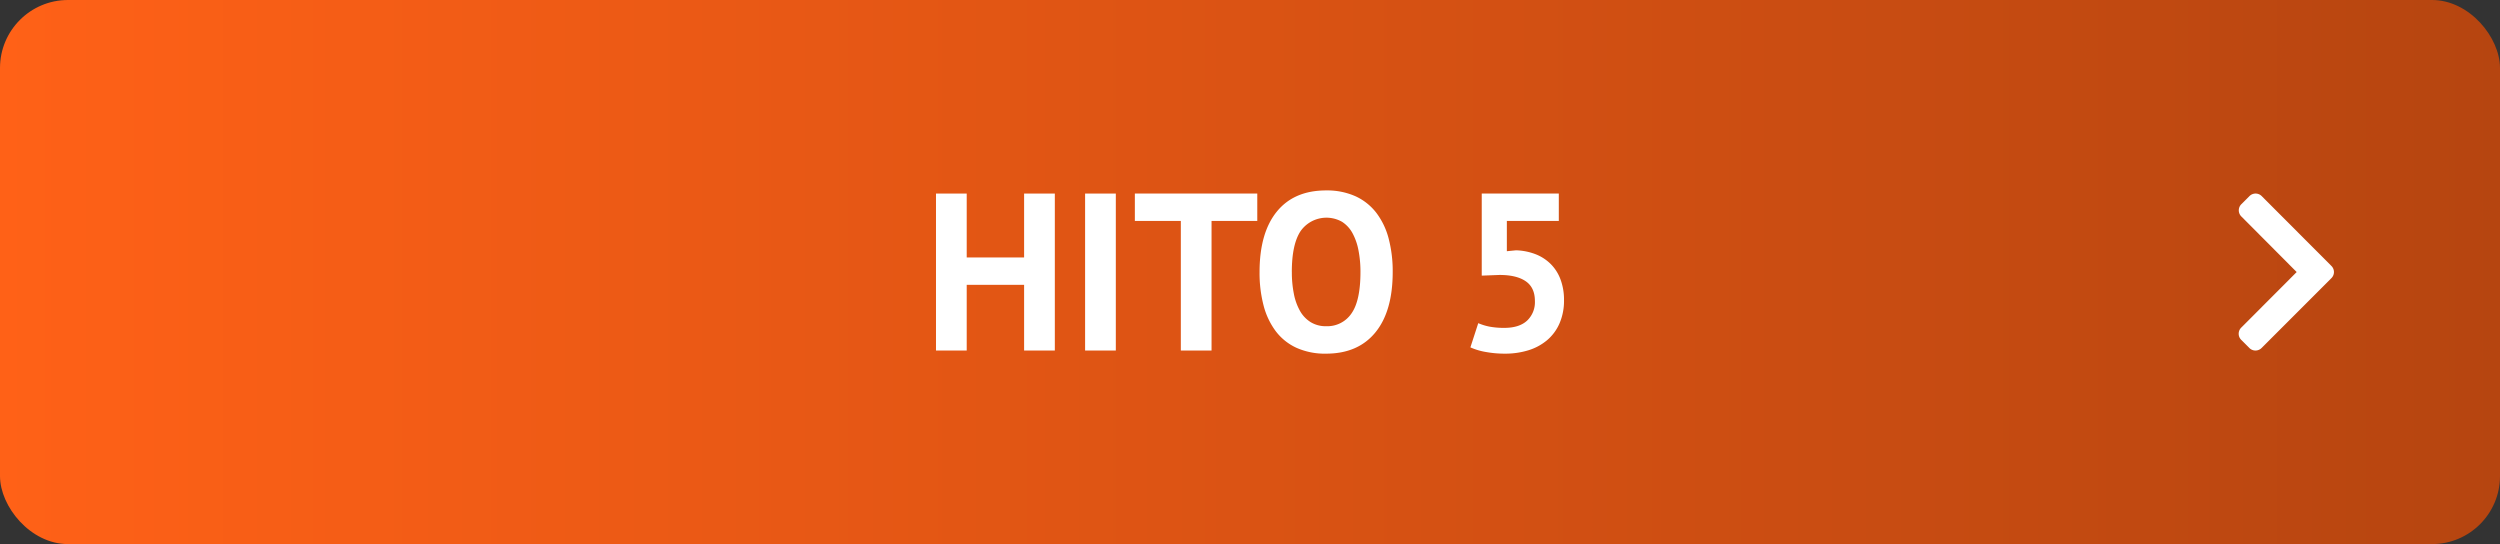 <svg xmlns="http://www.w3.org/2000/svg" xmlns:xlink="http://www.w3.org/1999/xlink" viewBox="0 0 918.97 200"><rect x="0" y="0" width="918.97" height="200" fill="#333333" stroke="none"/><defs><style>.cls-1{fill:url(#Degradado_sin_nombre_18);}.cls-2{fill:#fff;}</style><linearGradient id="Degradado_sin_nombre_18" y1="100" x2="918.97" y2="100" gradientUnits="userSpaceOnUse"><stop offset="0" stop-color="#ff6117"/><stop offset="1" stop-color="#b64510"/></linearGradient></defs><title>Objetivos &amp;amp; Hitos</title><g id="Capa_5" data-name="Capa 5"><rect class="cls-1" width="918.97" height="200" rx="25"/></g><g id="Capa_6" data-name="Capa 6"><path class="cls-2" d="M376.45,104.7h-21.1v24.15H344.06V71.15h11.29V94.64h21.1V71.15h11.29v57.7H376.45Z"/><path class="cls-2" d="M398.87,71.15h11.29v57.7H398.87Z"/><path class="cls-2" d="M462.16,81.21H445.35v47.64H434.06V81.21h-16.9V71.15h45Z"/><path class="cls-2" d="M463,100q0-14.41,6.34-22.21T487.47,70a25.49,25.49,0,0,1,10.79,2.14,20.38,20.38,0,0,1,7.67,6.1,26.76,26.76,0,0,1,4.53,9.48A47.29,47.29,0,0,1,511.94,100q0,14.43-6.38,22.21T487.47,130a25.57,25.57,0,0,1-10.88-2.14,20,20,0,0,1-7.63-6.1,27.23,27.23,0,0,1-4.49-9.48A47.24,47.24,0,0,1,463,100Zm11.87,0a40.28,40.28,0,0,0,.74,8,20.85,20.85,0,0,0,2.26,6.3,11.51,11.51,0,0,0,3.92,4.12,10.56,10.56,0,0,0,5.69,1.49,10.72,10.72,0,0,0,9.31-4.7q3.3-4.69,3.3-15.25a41.06,41.06,0,0,0-.71-7.83,21.67,21.67,0,0,0-2.18-6.35,11.44,11.44,0,0,0-3.87-4.24,11.62,11.62,0,0,0-15.17,3.3Q474.85,89.7,474.86,100Z"/><path class="cls-2" d="M553,120.52c3.62,0,6.4-.88,8.32-2.64a9.33,9.33,0,0,0,2.89-7.25q0-4.93-3.38-7.25t-9.64-2.31l-6.52.25V71.15H573V81.21H553.9V92.34l3.37-.33a21.64,21.64,0,0,1,7.3,1.48,16.2,16.2,0,0,1,5.56,3.67,15.73,15.73,0,0,1,3.54,5.68,21.27,21.27,0,0,1,1.24,7.46,20.9,20.9,0,0,1-1.65,8.57,16.87,16.87,0,0,1-4.57,6.18,19.53,19.53,0,0,1-6.88,3.71,28.77,28.77,0,0,1-8.66,1.24,38.75,38.75,0,0,1-7-.62,23.4,23.4,0,0,1-5.65-1.69l2.89-8.9a20.06,20.06,0,0,0,4.16,1.28A28.55,28.55,0,0,0,553,120.52Z"/></g><g id="Capa_7" data-name="Capa 7"><path class="cls-2" d="M857,102.24l-25.67,25.68a3.17,3.17,0,0,1-4.49,0l-3-3a3.17,3.17,0,0,1,0-4.48L844.23,100,823.88,79.56a3.17,3.17,0,0,1,0-4.48l3-3a3.17,3.17,0,0,1,4.49,0L857,97.76A3.16,3.16,0,0,1,857,102.24Z"/></g></svg>